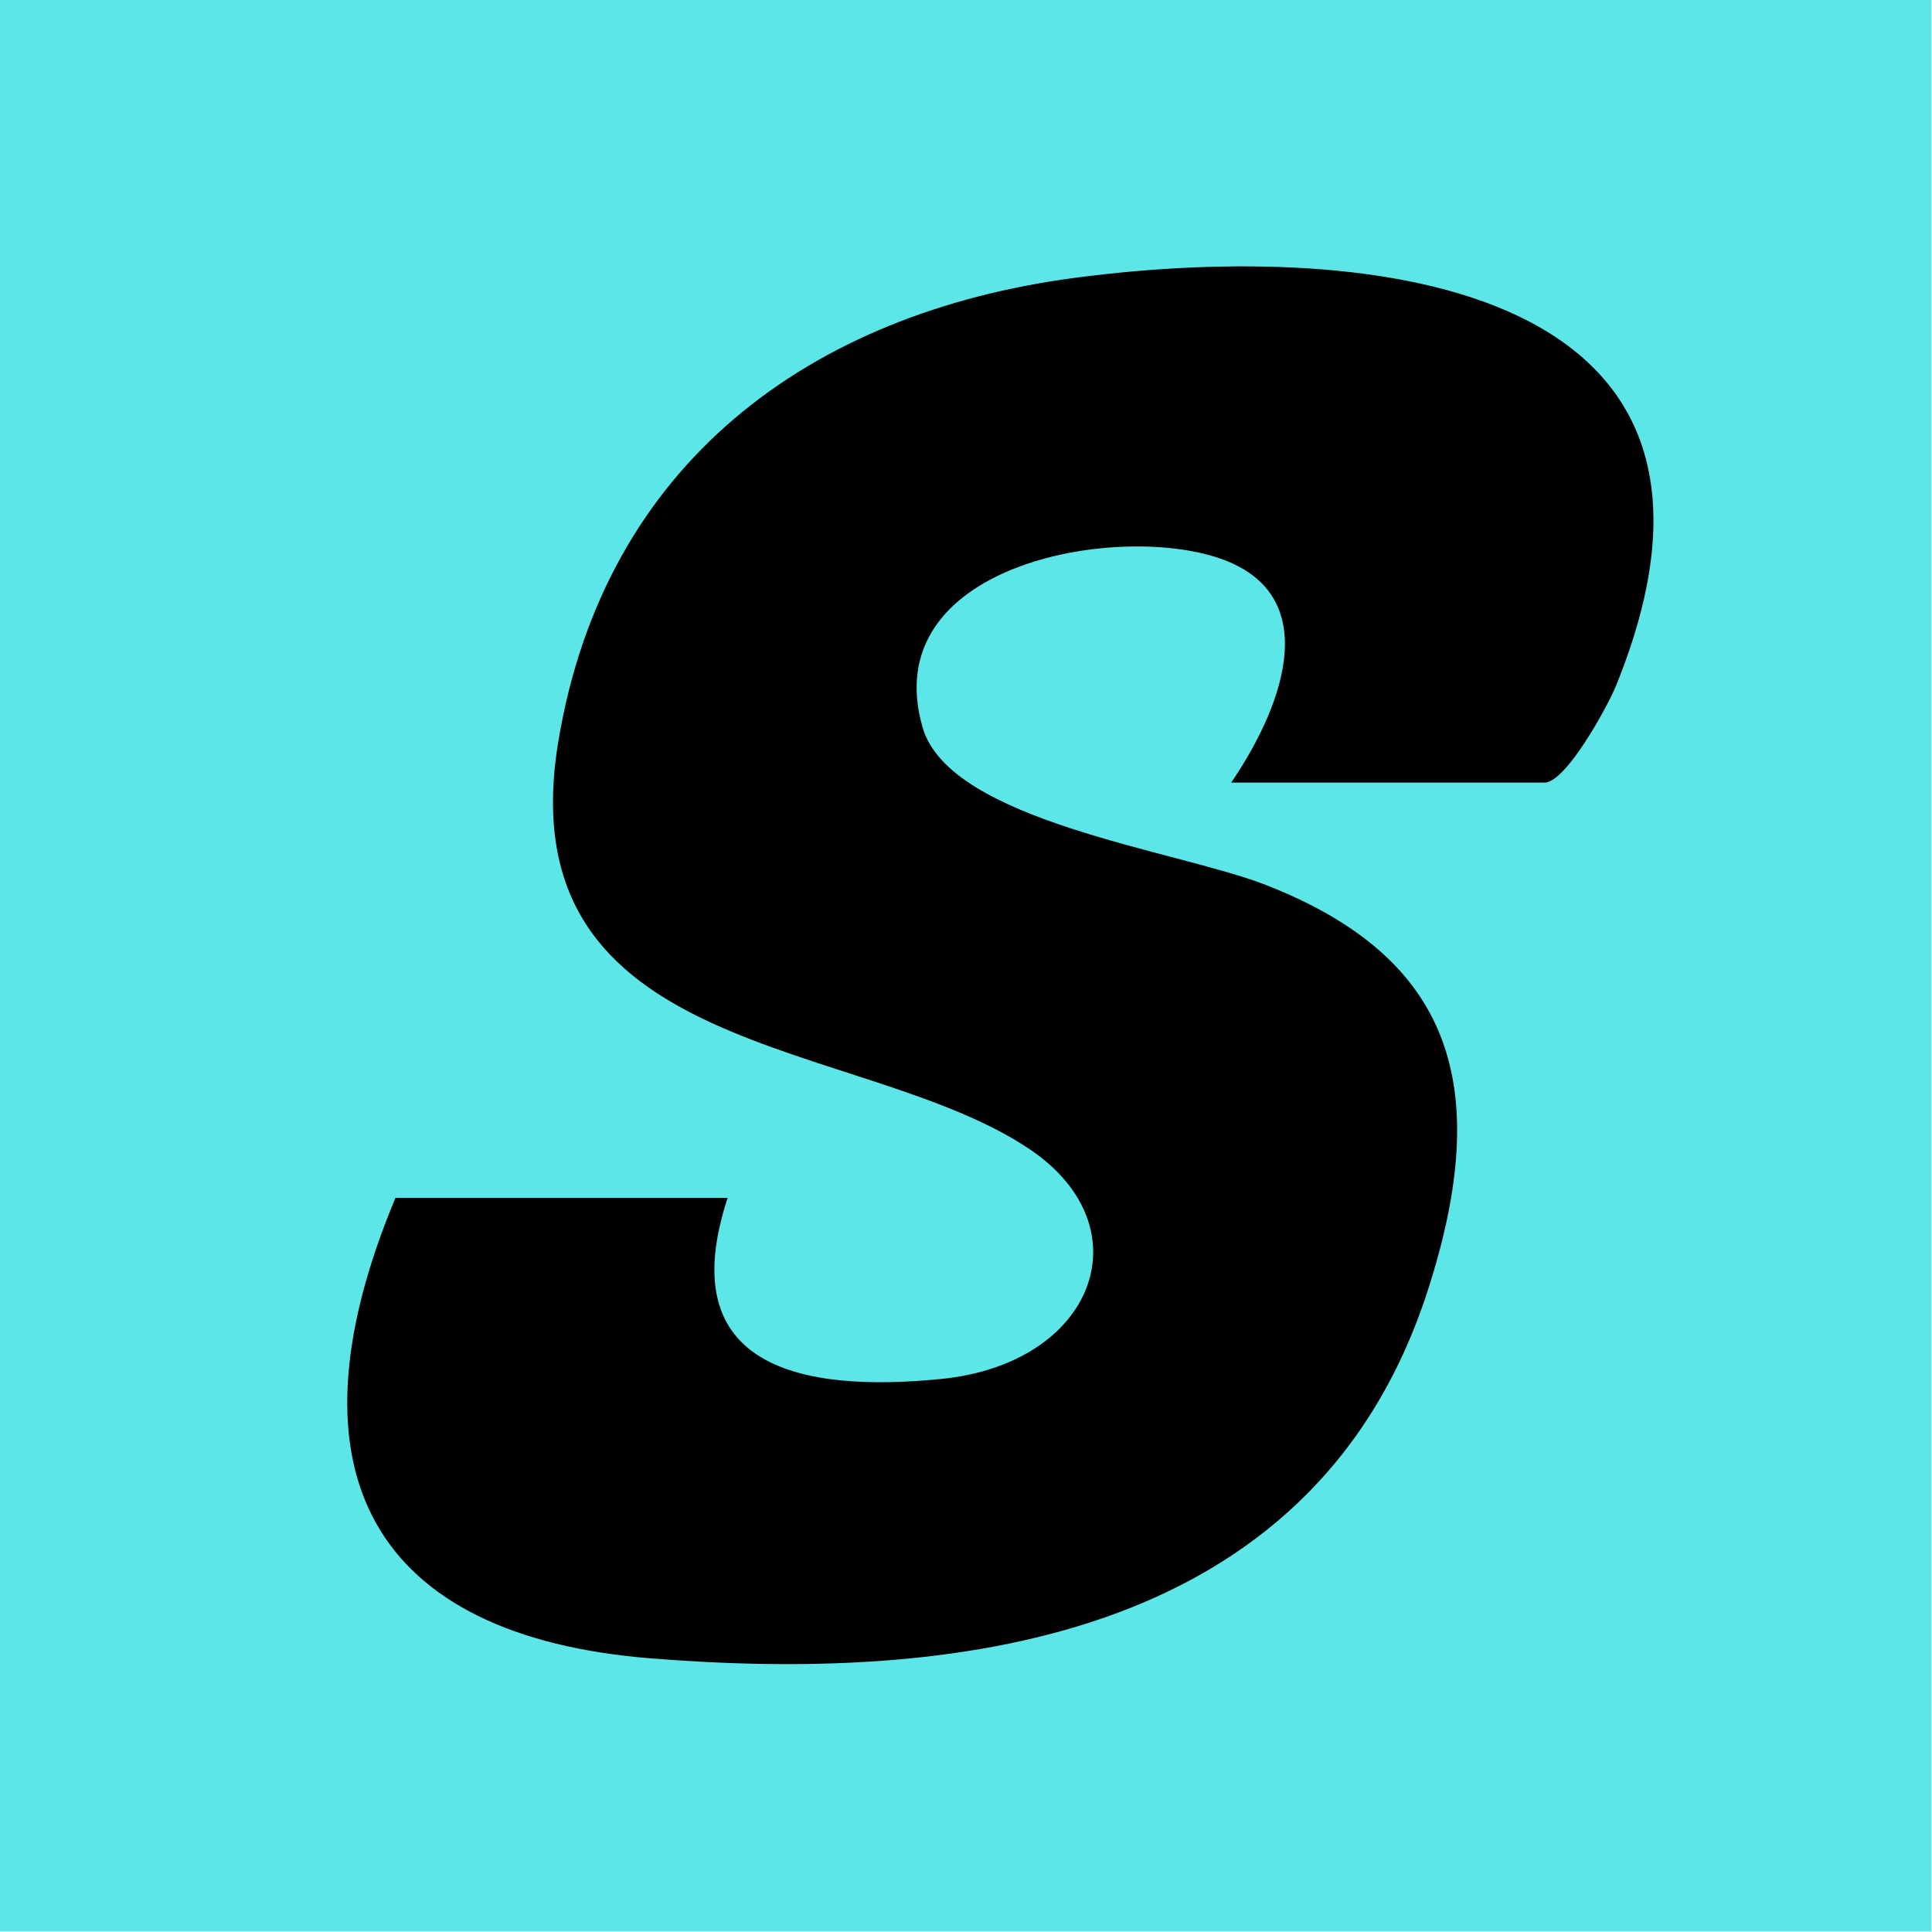 <?xml version="1.0" encoding="UTF-8"?>
<svg id="favicon" xmlns="http://www.w3.org/2000/svg" viewBox="0 0 500 500">
  <defs>
    <style>
      .cls-1 {
        fill: #5ce6e8;
      }
    </style>
  </defs>
  <rect class="cls-1" x="-.12" y="-.14" width="500" height="500"/>
  <path d="M318.63,202.55c14.6-21.5,23.3-49.06-3.01-58.06-27.21-9.31-88.9,1.83-76.86,43.74,7,24.38,65.75,31.78,88.8,40.78,47.82,18.67,59.27,51.53,41.87,105.19-29.88,92.12-125.22,101.08-201.12,94.97-71.06-5.72-95.96-47.34-65.97-119.16h85.97c-14.43,44,19.18,50.44,55.21,46.87,39.79-3.94,52.97-39.17,23.04-59.41-43.63-29.5-135.87-22.77-122.05-105.69,11.94-71.65,64.81-110.84,133.9-119.91,77.47-10.17,182.02,1.78,139.79,105.66-2.13,5.23-12.91,25.01-18.48,25.01h-81.09Z"/>
</svg>